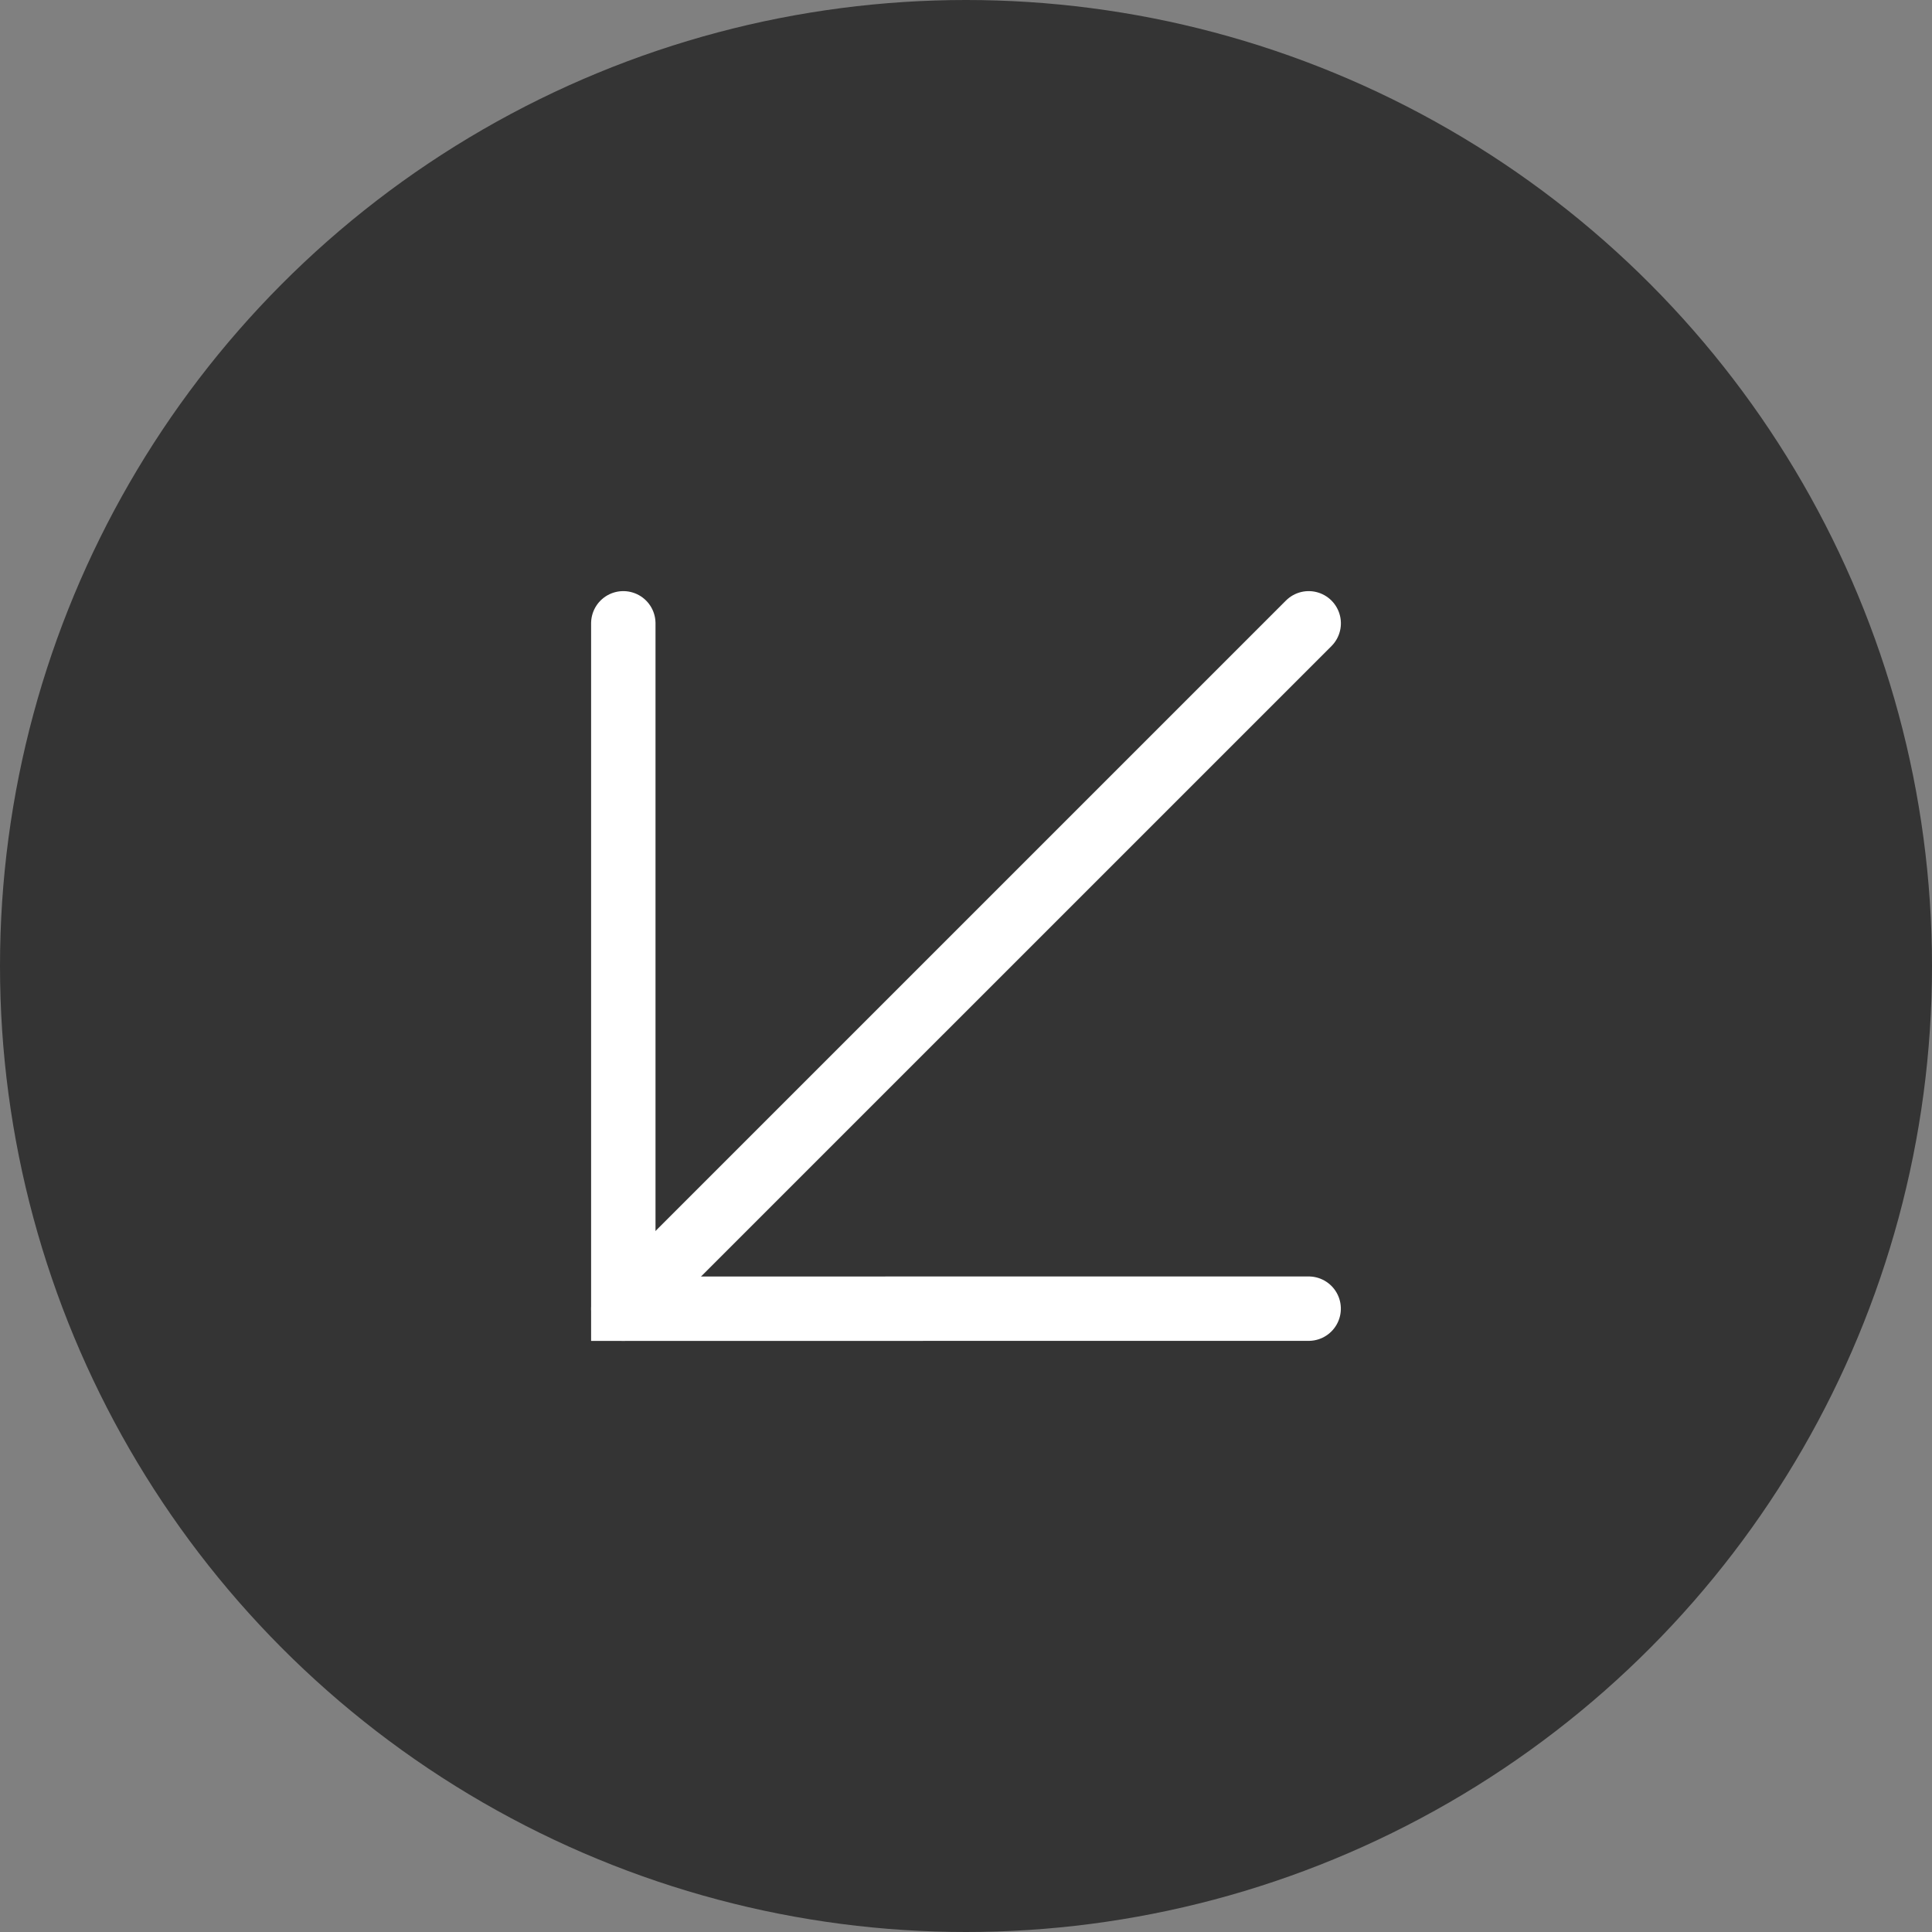 <svg xmlns="http://www.w3.org/2000/svg" width="60" height="60" viewBox="0 0 60 60">
  <rect x="0" y="0" width="60" height="60" fill="#808080" stroke="none"/>
  <g id="Groupe_4911" data-name="Groupe 4911" transform="translate(-323.102 -709.858)">
    <circle id="Ellipse_1220" data-name="Ellipse 1220" cx="30" cy="30" r="30" transform="translate(323.102 709.858)" fill="#343434"/>
    <g id="Groupe_4898" data-name="Groupe 4898" transform="translate(353.102 718.573) rotate(45)">
      <path id="Tracé_9250" data-name="Tracé 9250" d="M0,0,15.051,15.051,30.1,0" transform="translate(0 15.051)" fill="none" stroke="#fff" stroke-linecap="round" stroke-miterlimit="10" stroke-width="2"/>
      <line id="Ligne_107" data-name="Ligne 107" y2="30.102" transform="translate(15.051 0)" fill="none" stroke="#fff" stroke-linecap="round" stroke-miterlimit="10" stroke-width="2"/>
    </g>
  </g>
</svg>
